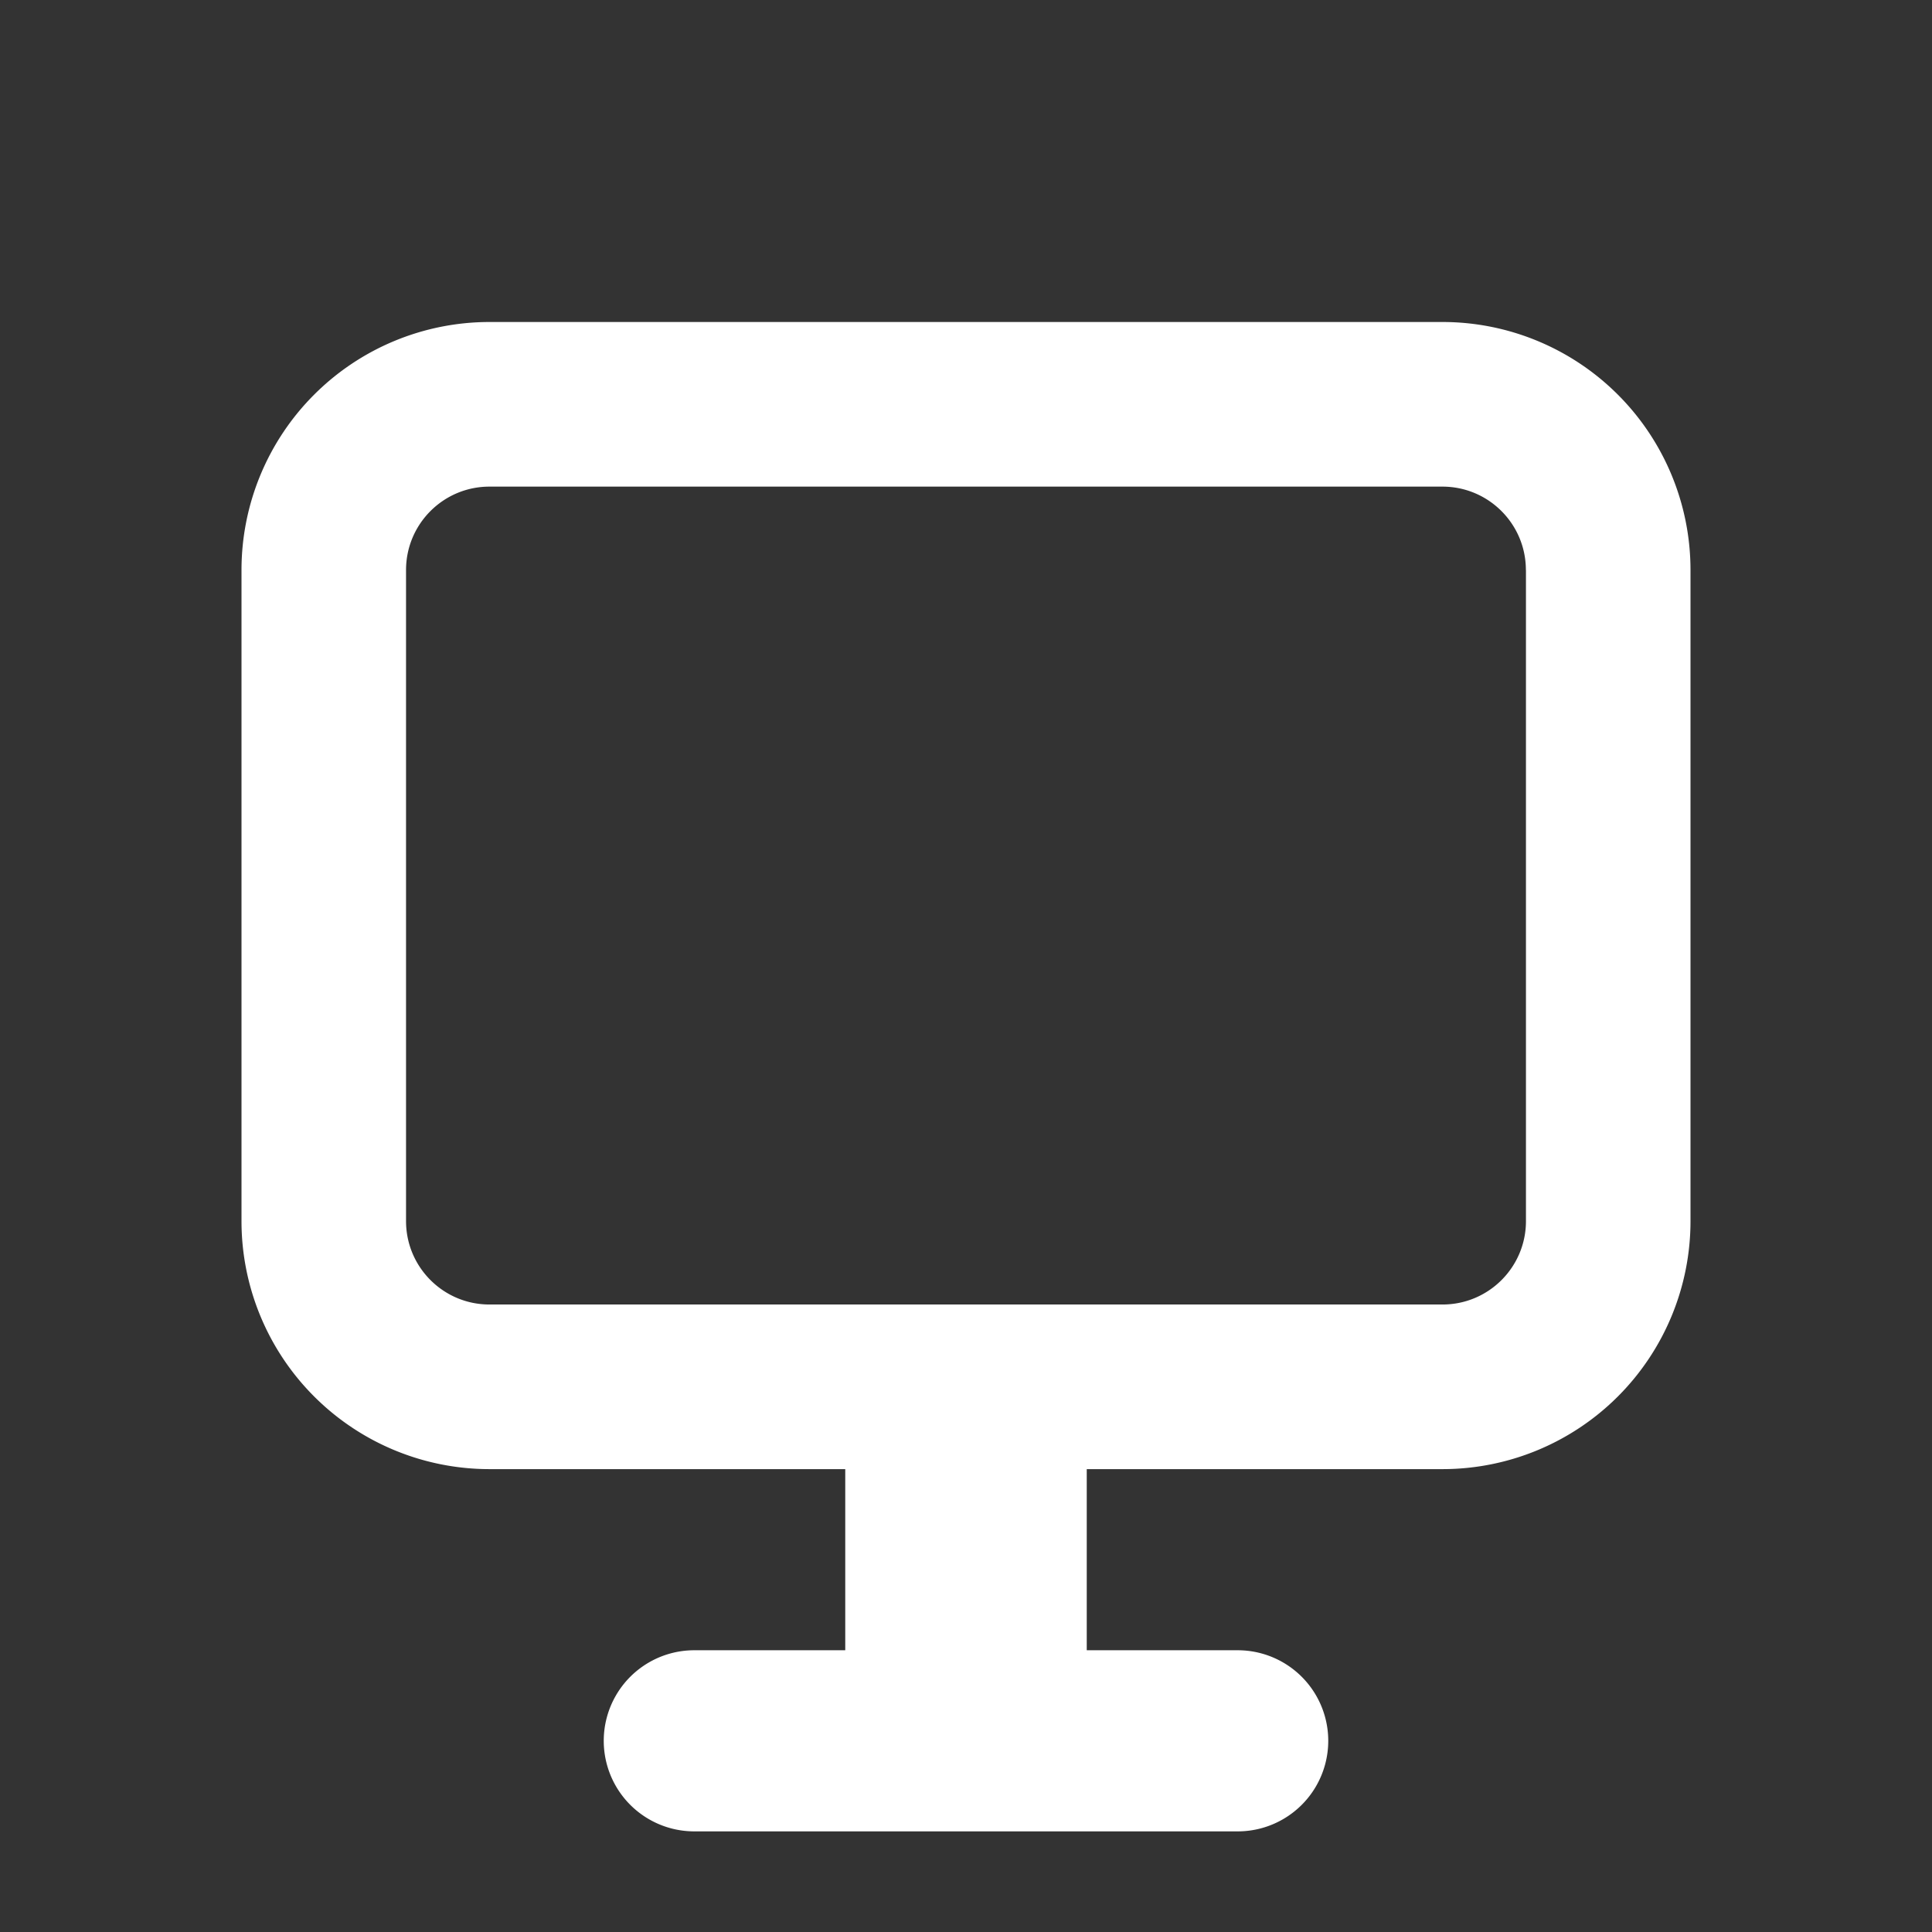 <svg width="24" height="24" fill="none" xmlns="http://www.w3.org/2000/svg"><rect width="100%" height="100%" fill="#333333" stroke="none"/><path fill-rule="evenodd" clip-rule="evenodd" d="M6.081 4A3.081 3.081 0 0 0 3 7.081v8.088a3.081 3.081 0 0 0 3.081 3.081H10.5v2.25H8.625a1.125 1.125 0 1 0 0 2.25h6.75a1.125 1.125 0 1 0 0-2.25H13.5v-2.25h4.419A3.081 3.081 0 0 0 21 15.169V7.08A3.081 3.081 0 0 0 17.919 4H6.08h.001zm12.874 3.081c0-.572-.464-1.036-1.036-1.036H6.08c-.572 0-1.036.464-1.036 1.036v8.088c0 .572.464 1.036 1.036 1.036h11.84c.572 0 1.036-.464 1.036-1.036V7.08l-.001.001z" fill="#fff"/></svg>